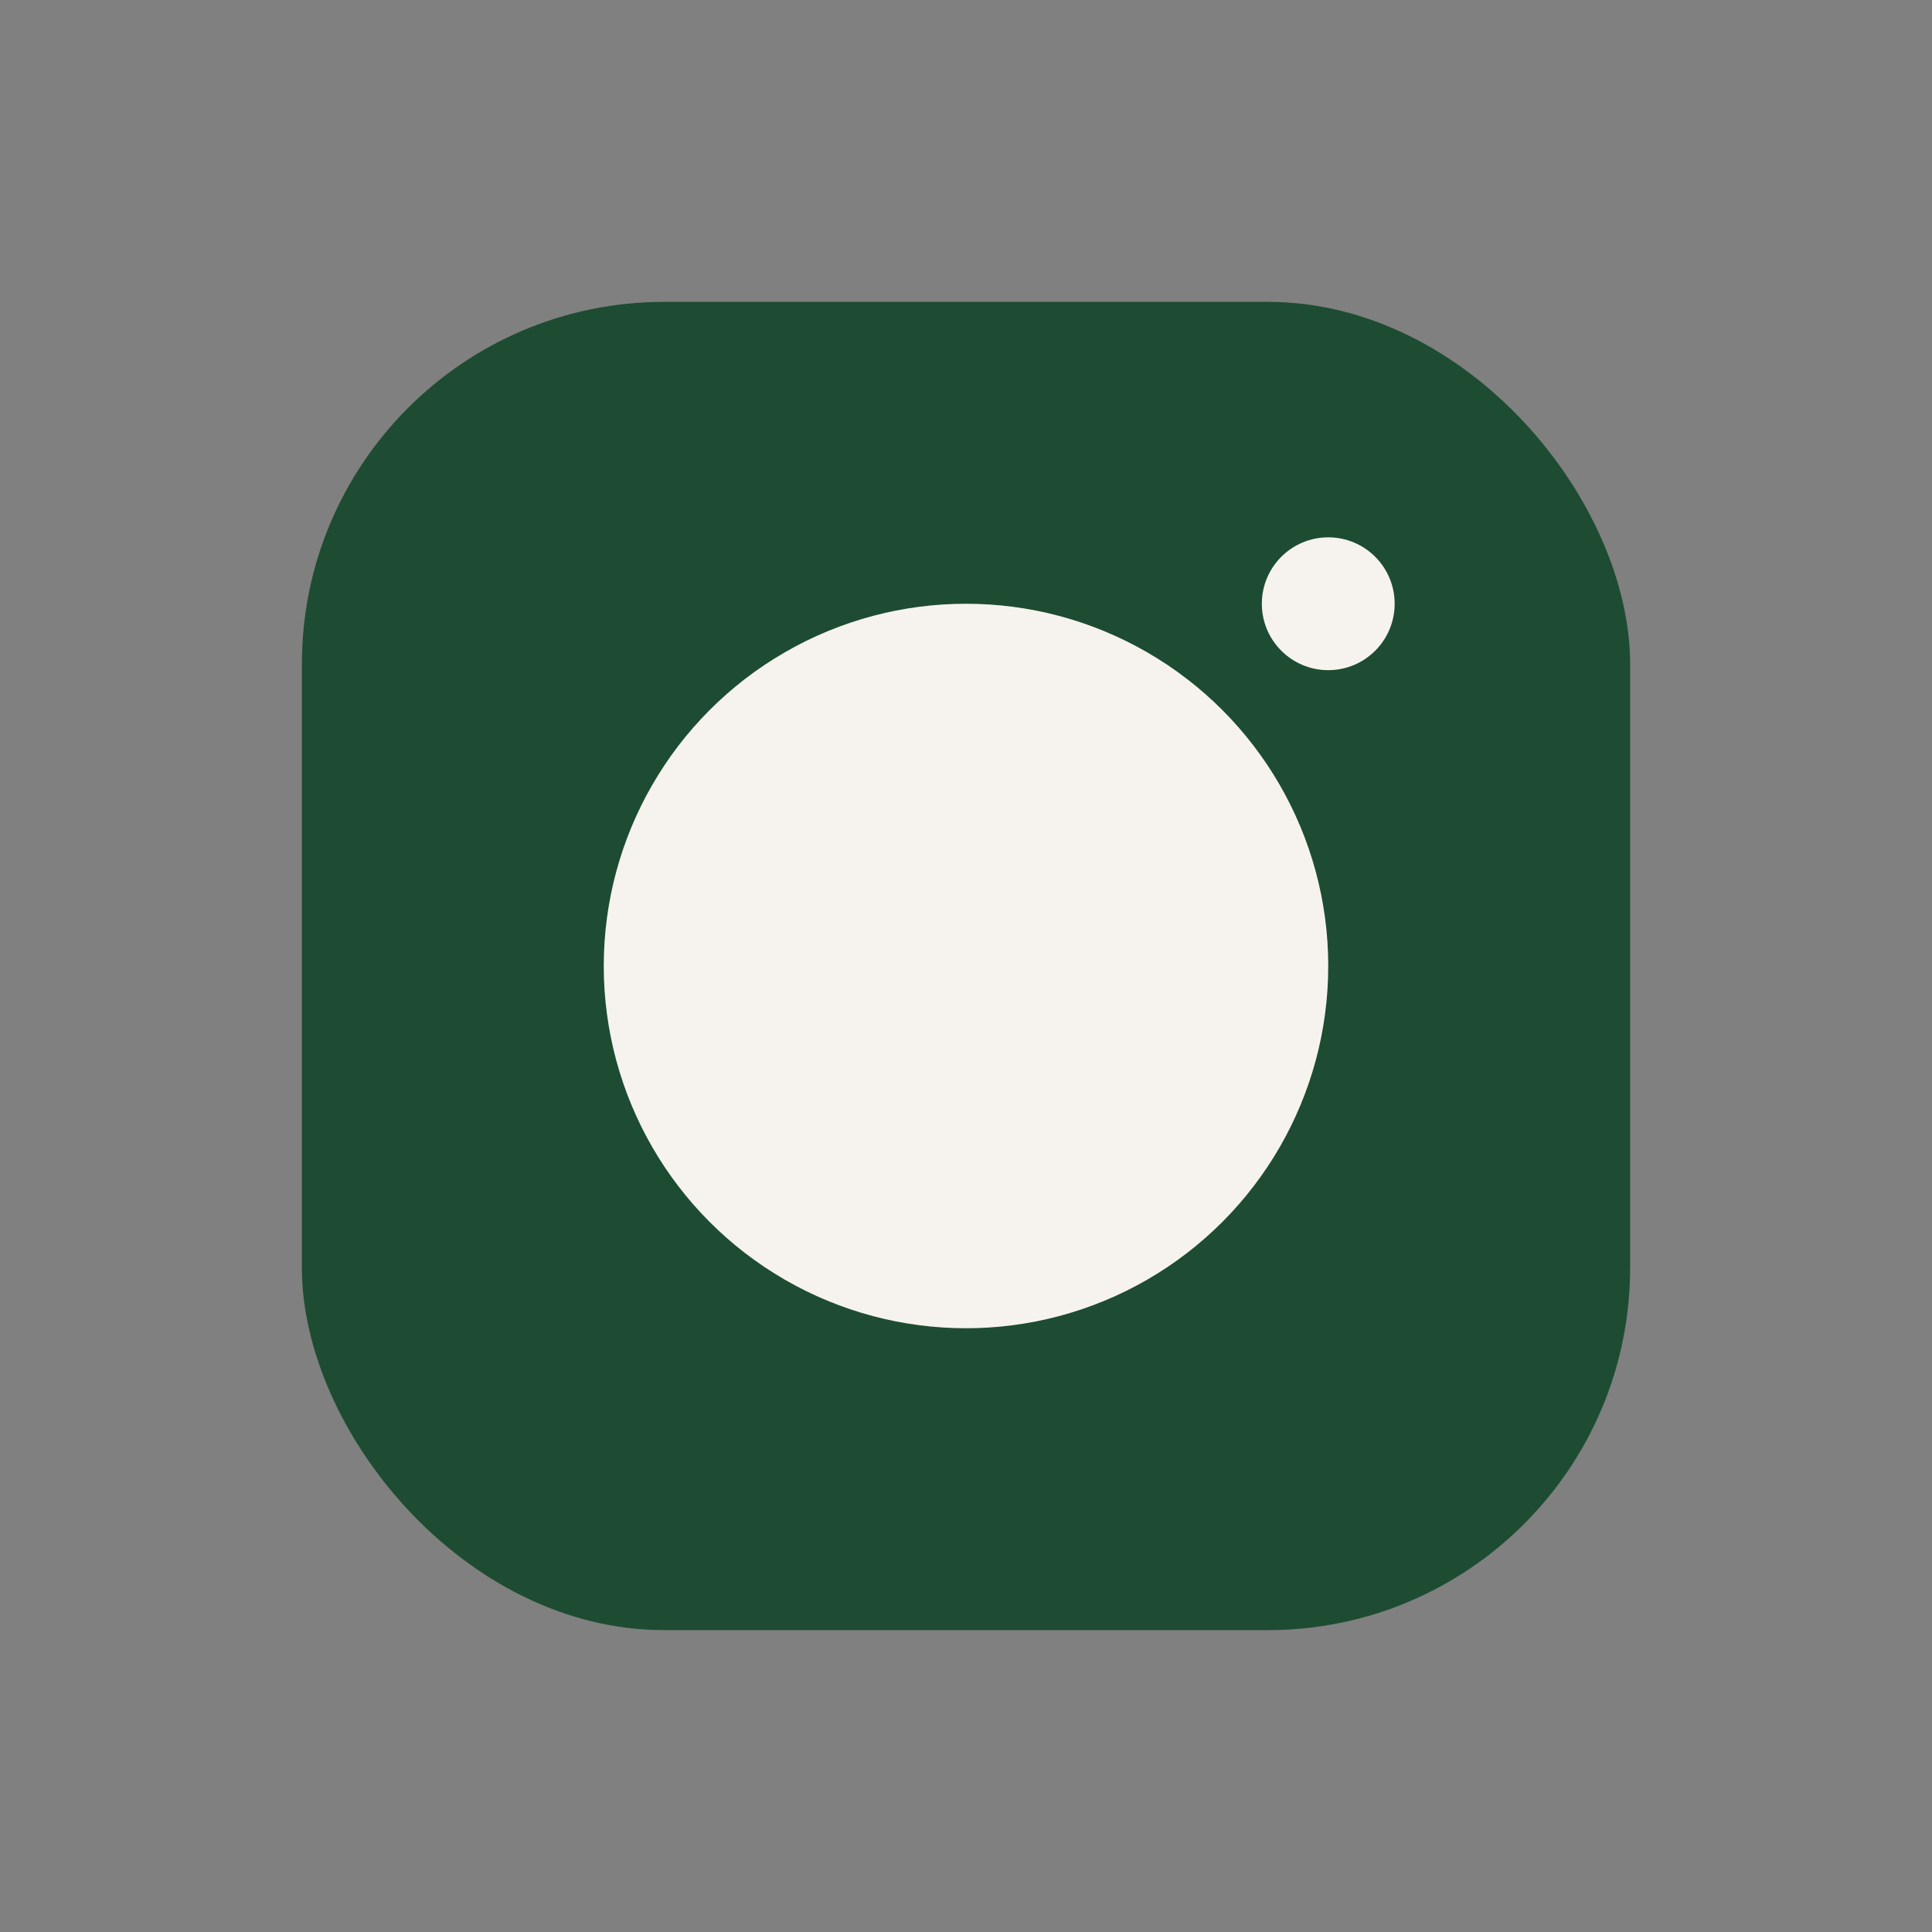 <?xml version="1.0" encoding="UTF-8"?>
<svg xmlns="http://www.w3.org/2000/svg" width="32" height="32" viewBox="0 0 32 32"><rect x="0" y="0" width="32" height="32" fill="#808080" stroke="none"/><rect x="5" y="5" width="22" height="22" rx="6" fill="#1D4C32"/><circle cx="16" cy="16" r="6" fill="#F6F3EE"/><circle cx="22" cy="10" r="1.1" fill="#F6F3EE"/></svg>